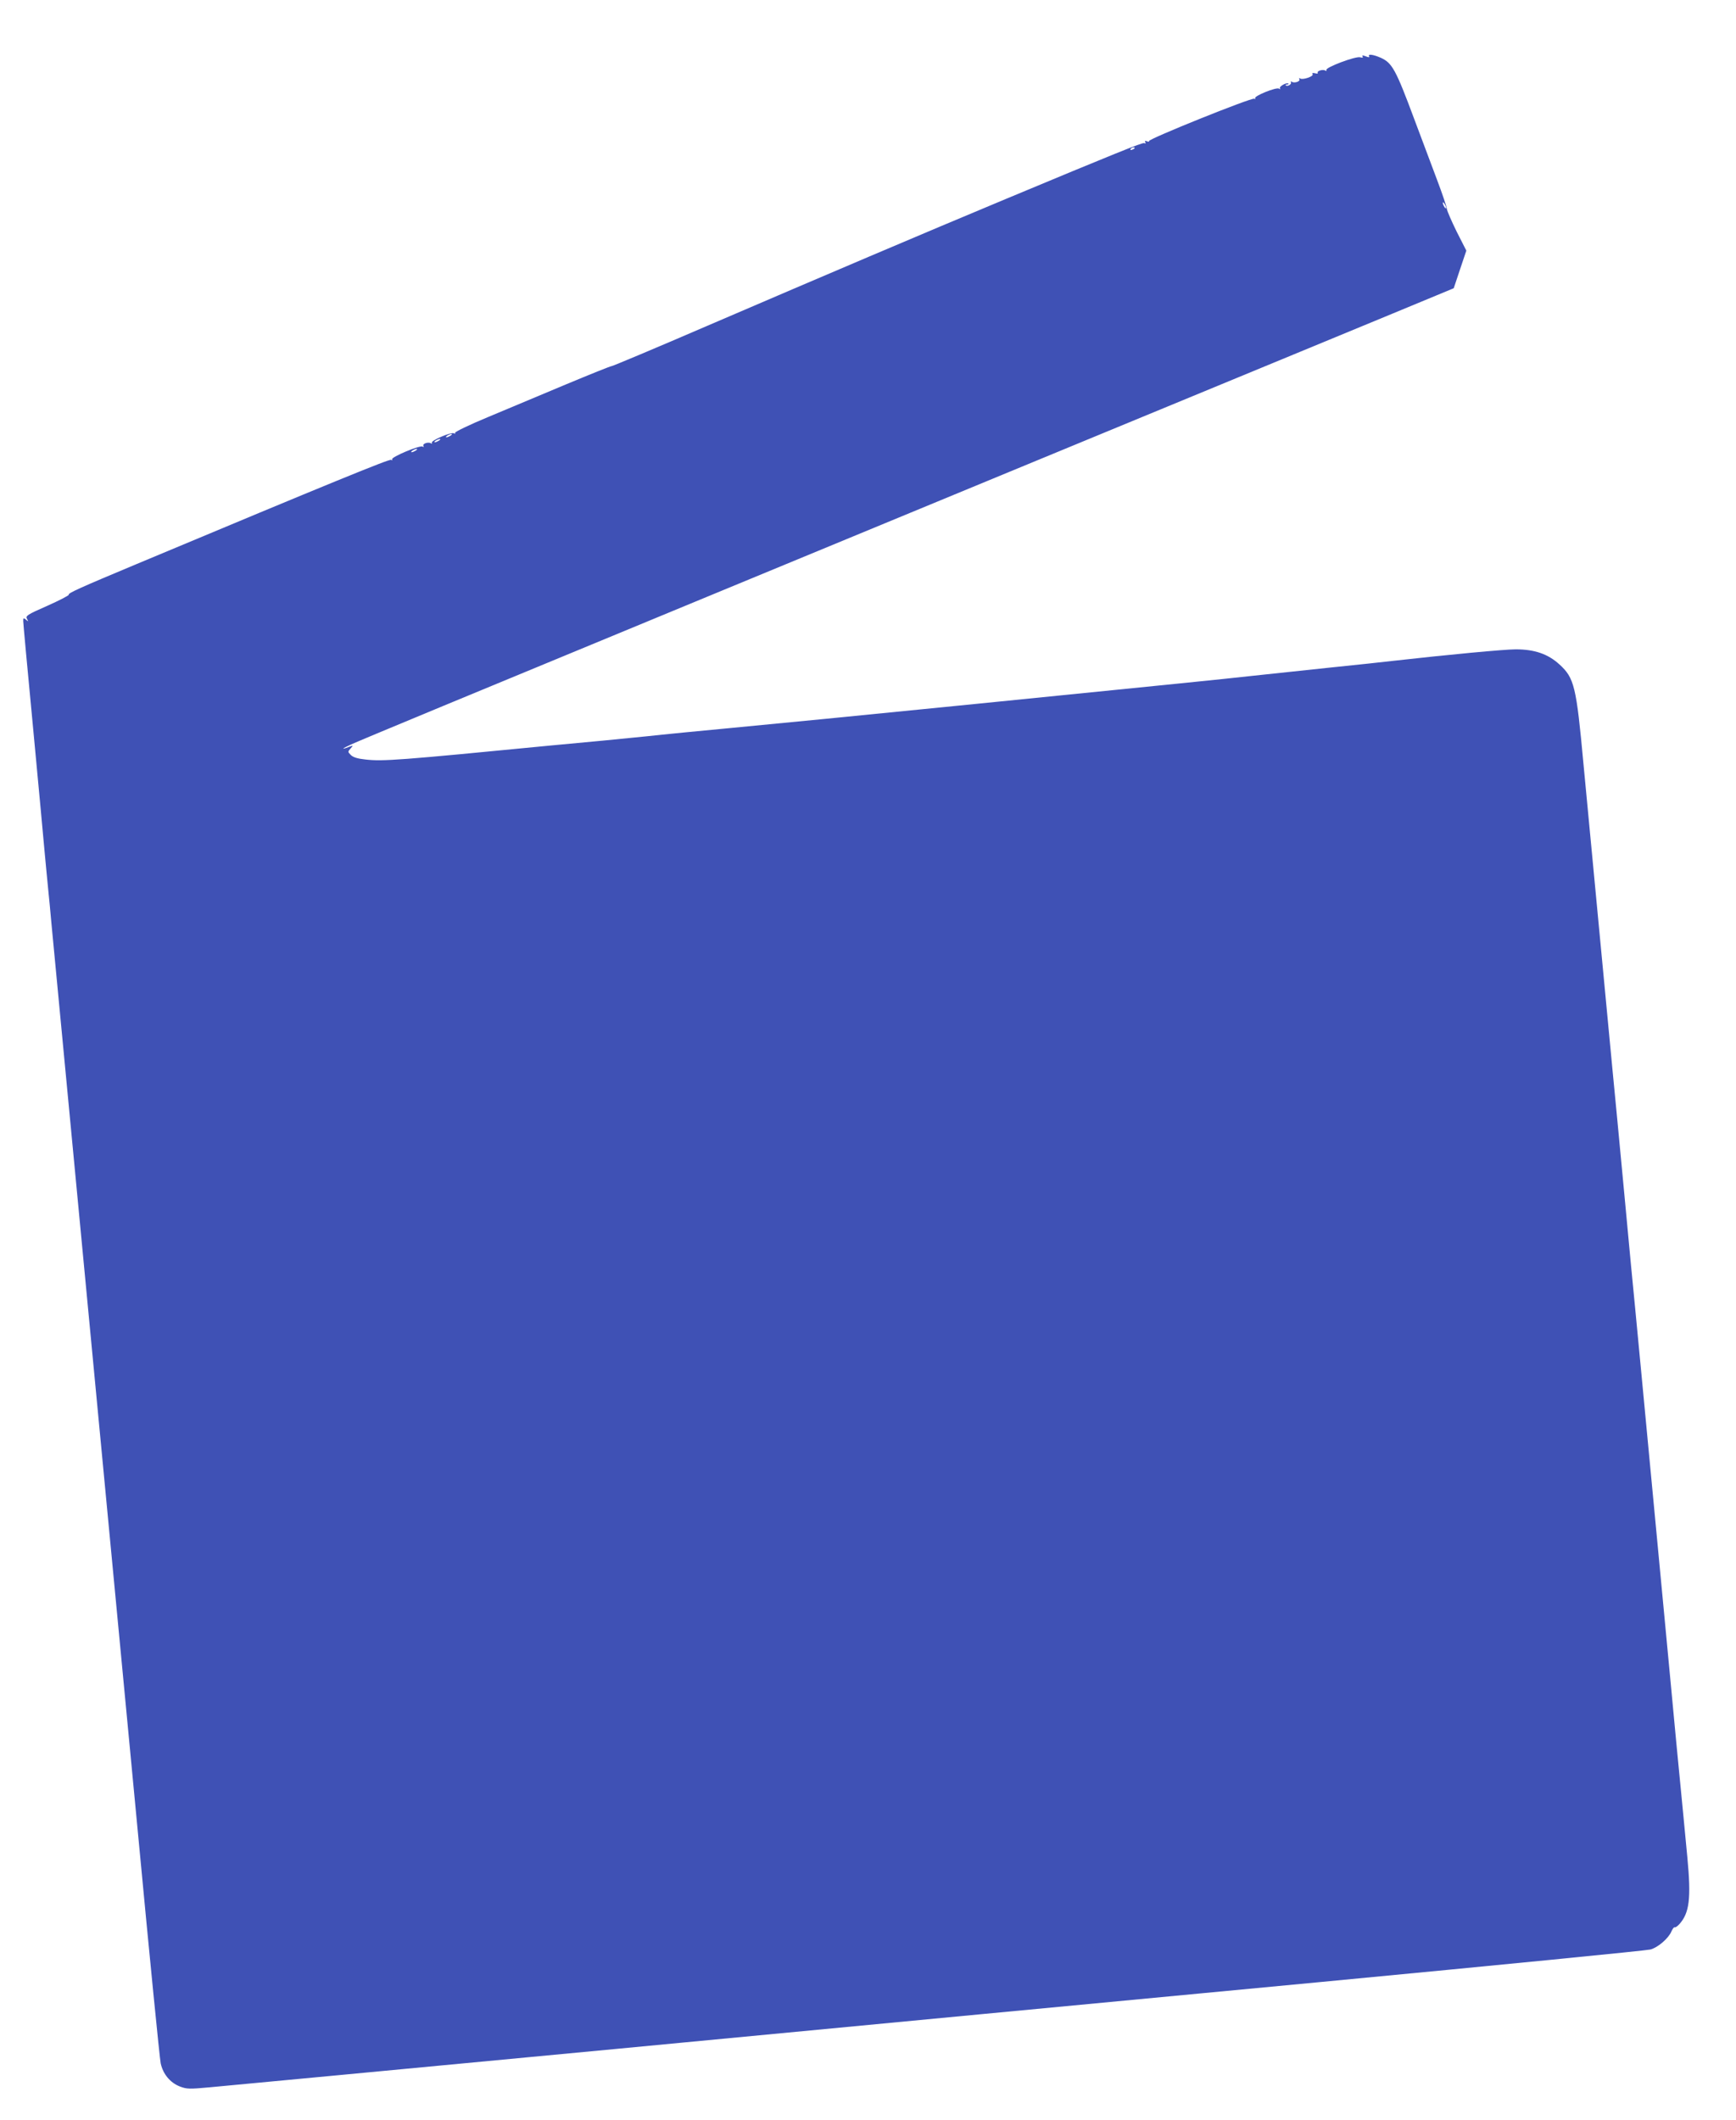 <?xml version="1.0" standalone="no"?>
<!DOCTYPE svg PUBLIC "-//W3C//DTD SVG 20010904//EN"
 "http://www.w3.org/TR/2001/REC-SVG-20010904/DTD/svg10.dtd">
<svg version="1.0" xmlns="http://www.w3.org/2000/svg"
 width="1048pt" height="1280pt" viewBox="0 0 1048 1280"
 preserveAspectRatio="xMidYMid meet">
<g transform="translate(0,1280) scale(0.1,-0.1)"
fill="#3f51b5" stroke="none">
<path d="M8226 12459 c4 -7 0 -9 -14 -5 -26 9 -214 -62 -205 -77 3 -6 1 -7 -6
-3 -14 9 -53 -2 -46 -14 3 -4 -5 -6 -17 -2 -14 3 -19 1 -14 -6 8 -13 -59 -36
-75 -26 -7 4 -9 3 -5 -4 8 -13 -29 -26 -45 -16 -7 4 -9 3 -6 -3 7 -11 -22 -28
-31 -18 -3 3 1 5 8 5 7 0 11 2 8 5 -9 10 -58 -17 -51 -28 4 -6 1 -7 -6 -2 -17
10 -152 -45 -144 -58 3 -6 1 -7 -5 -3 -14 9 -643 -244 -636 -256 3 -4 -3 -5
-12 -1 -12 4 -15 3 -10 -5 4 -7 2 -10 -7 -6 -12 4 -173 -61 -837 -338 -513
-214 -1079 -455 -1805 -767 -308 -133 -566 -241 -572 -241 -7 0 -131 -50 -275
-110 -145 -61 -356 -149 -470 -197 -116 -48 -204 -91 -201 -96 3 -6 1 -7 -6
-3 -16 10 -142 -44 -134 -57 3 -6 1 -7 -6 -3 -16 10 -53 -3 -45 -16 4 -7 2 -8
-5 -4 -16 10 -192 -64 -184 -77 3 -6 1 -7 -6 -3 -10 6 -356 -135 -1536 -629
-342 -143 -415 -176 -410 -185 3 -4 -55 -34 -129 -67 -123 -54 -133 -61 -123
-79 9 -17 9 -18 -6 -5 -15 12 -17 11 -17 -8 0 -12 27 -304 60 -649 32 -345 64
-679 69 -742 6 -63 15 -162 21 -220 6 -58 15 -152 20 -210 5 -58 15 -152 20
-210 26 -271 394 -4139 505 -5310 68 -723 129 -1338 135 -1366 14 -65 57 -117
116 -140 42 -16 58 -16 178 -5 72 6 1173 111 2446 231 1273 121 3193 304 4265
405 1073 102 1967 190 1988 196 46 12 110 68 127 109 7 16 16 28 20 25 4 -2
16 6 27 18 62 68 73 155 49 407 -17 179 -30 316 -66 685 -11 116 -60 640 -110
1165 -111 1174 -128 1348 -140 1475 -6 55 -35 363 -65 685 -30 322 -62 653
-70 735 -13 135 -125 1315 -176 1855 -43 467 -55 517 -145 599 -69 63 -150 91
-264 91 -67 0 -408 -32 -745 -70 -49 -6 -218 -24 -375 -40 -157 -17 -368 -39
-470 -50 -199 -22 -438 -46 -1675 -170 -923 -92 -985 -98 -1475 -145 -201 -19
-386 -37 -412 -40 -27 -3 -69 -7 -95 -10 -27 -3 -145 -14 -263 -26 -118 -11
-258 -24 -310 -29 -925 -90 -1018 -97 -1124 -85 -47 5 -74 13 -88 27 -19 19
-19 20 -2 39 18 20 17 20 -10 10 -50 -20 -42 -10 14 15 51 24 720 301 2150
892 785 325 2861 1182 3665 1514 347 143 677 280 735 304 l106 44 38 114 38
113 -58 114 c-31 63 -58 125 -60 139 -1 14 -28 93 -59 175 -31 83 -93 247
-137 365 -112 301 -134 340 -202 371 -45 20 -81 25 -71 9 4 -7 -3 -7 -20 0
-19 7 -24 7 -19 -1z m-1376 -553 c0 -2 -7 -7 -16 -10 -8 -3 -12 -2 -9 4 6 10
25 14 25 6z m1880 -361 c0 -5 -5 -3 -10 5 -5 8 -10 20 -10 25 0 6 5 3 10 -5 5
-8 10 -19 10 -25z m-6010 -1375 c-8 -5 -19 -10 -25 -10 -5 0 -3 5 5 10 8 5 20
10 25 10 6 0 3 -5 -5 -10z m-70 -30 c-8 -5 -19 -10 -25 -10 -5 0 -3 5 5 10 8
5 20 10 25 10 6 0 3 -5 -5 -10z m-140 -60 c-8 -5 -19 -10 -25 -10 -5 0 -3 5 5
10 8 5 20 10 25 10 6 0 3 -5 -5 -10z"/>
</g>
</svg>
